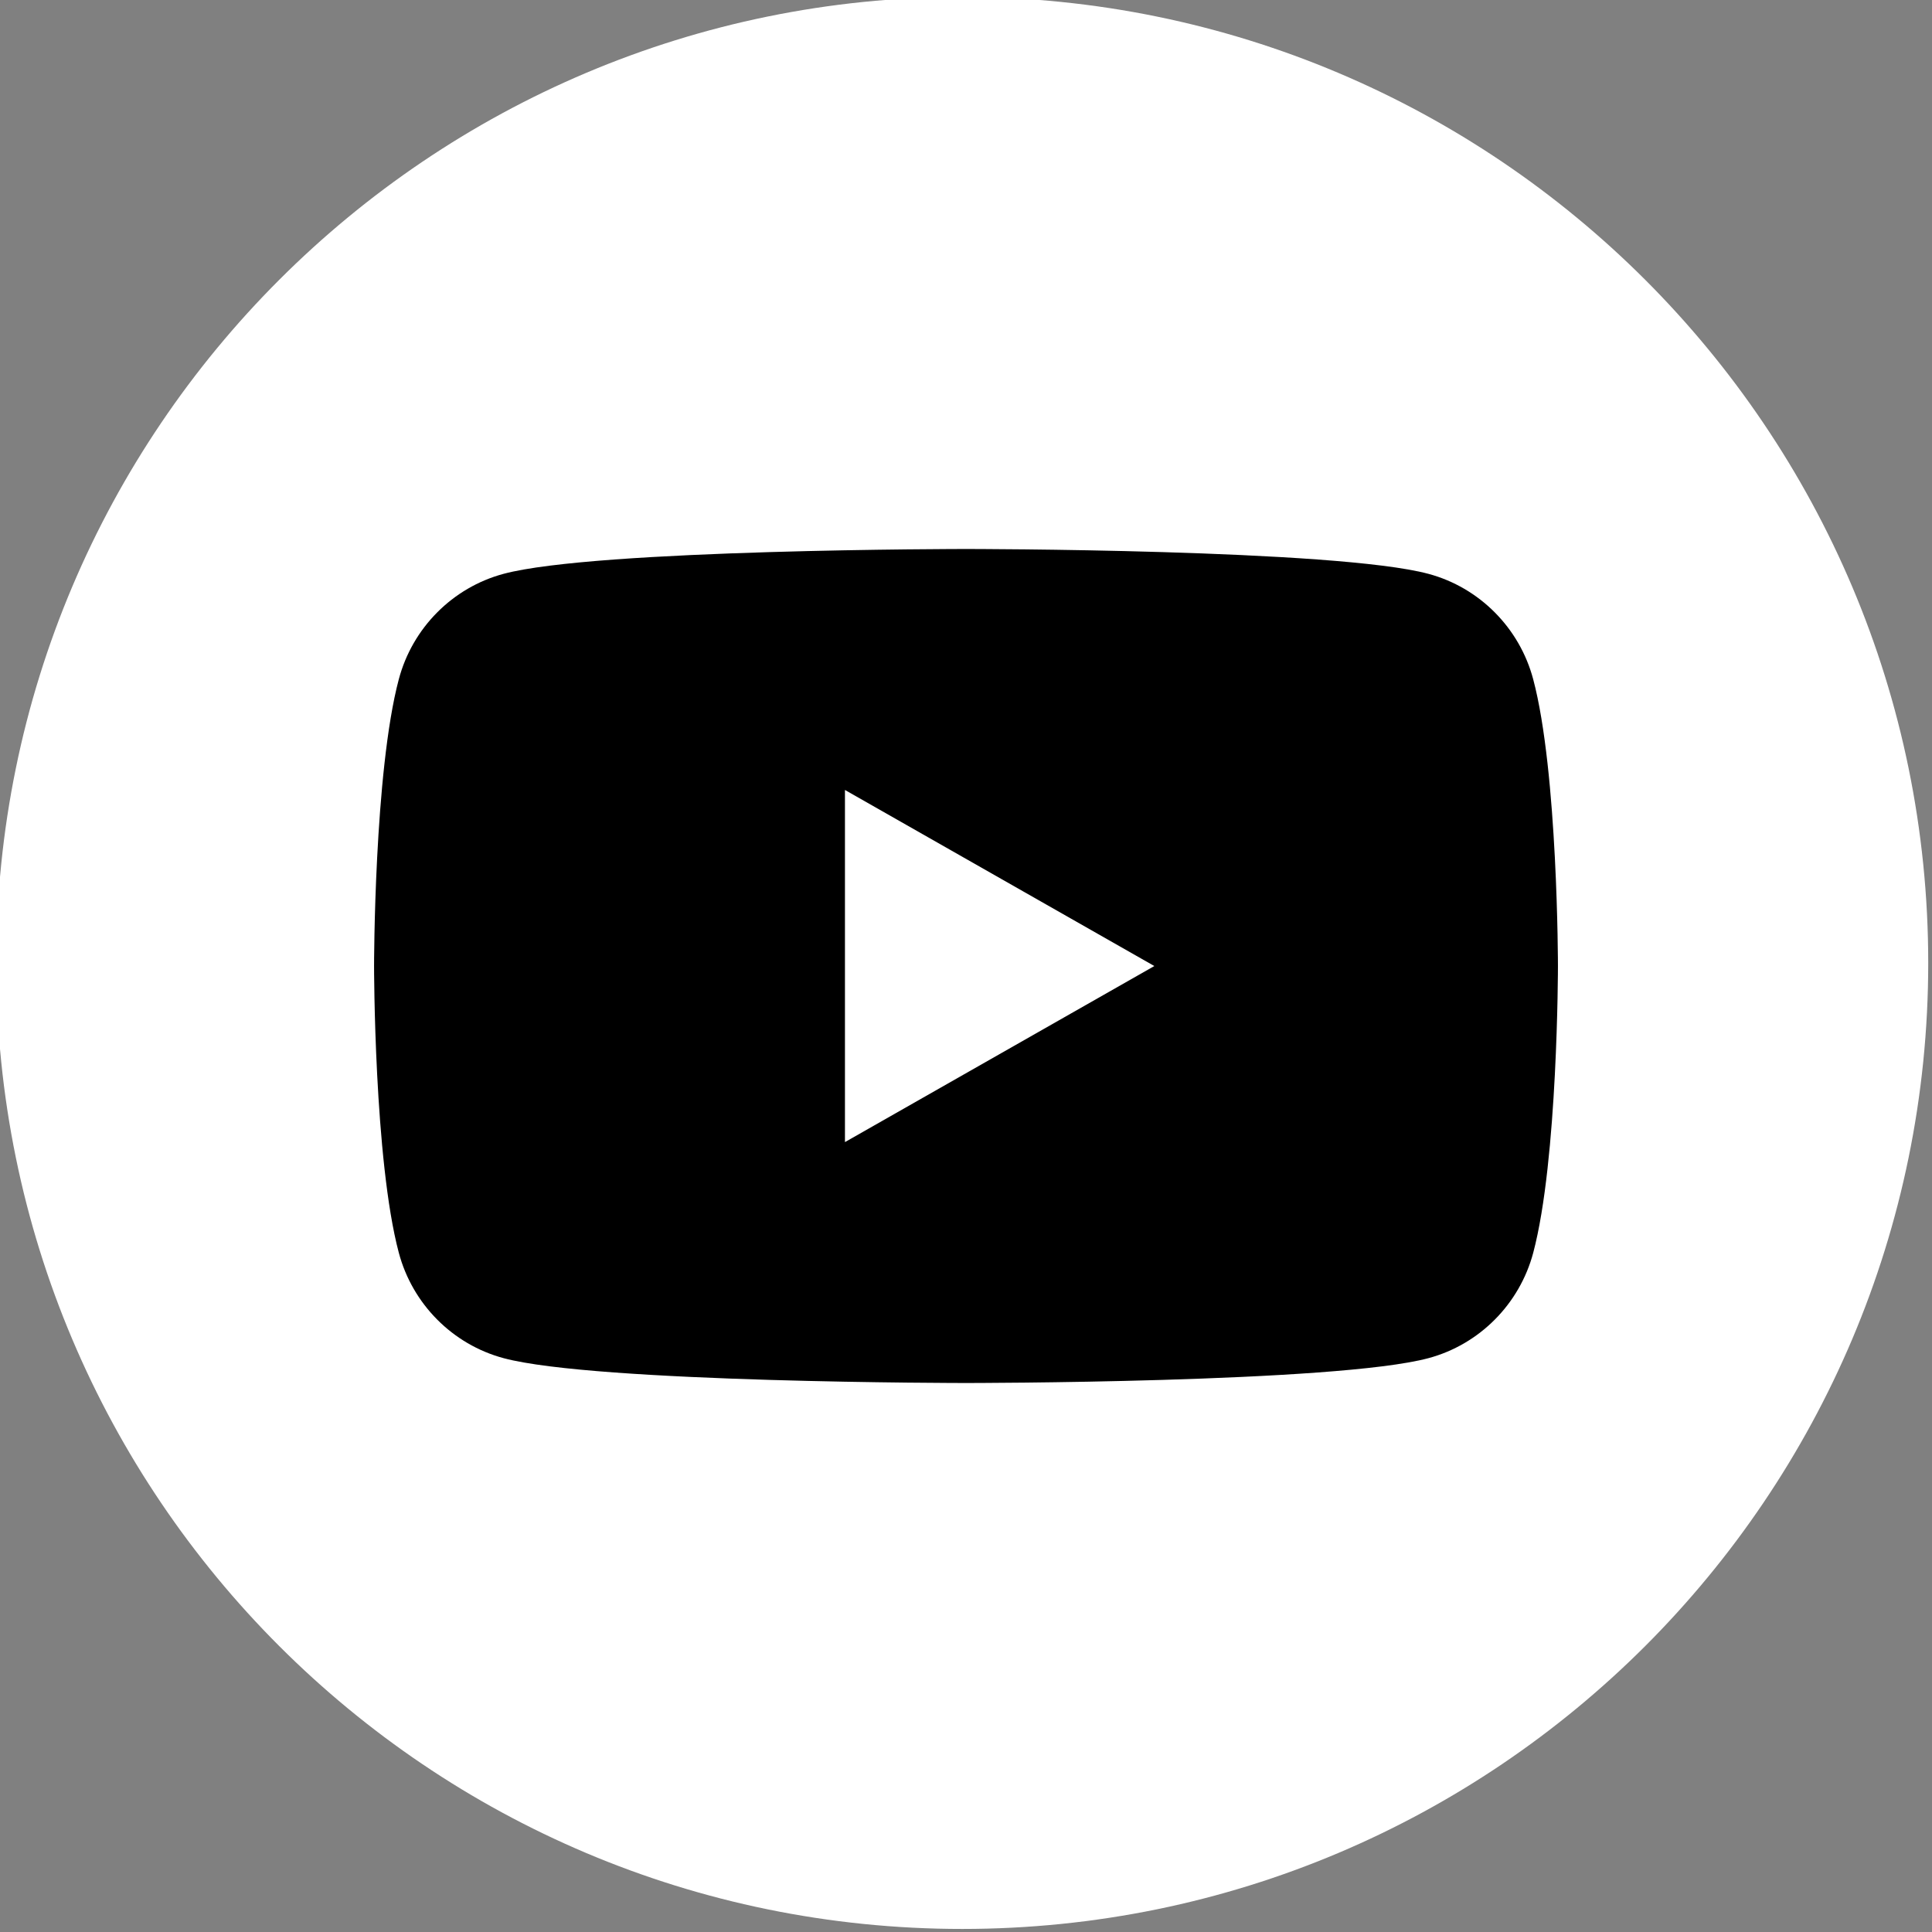 <?xml version="1.0" encoding="UTF-8"?> <svg xmlns="http://www.w3.org/2000/svg" id="Capa_1" viewBox="0 0 512 512"><rect x="0" y="0" width="512" height="512" fill="#808080" stroke="none"/> <defs> <style>.cls-1{fill:#fff;fill-rule:evenodd;}</style> </defs> <g id="Artboard"> <path class="cls-1" d="M255-.81C113.62-.81-1,113.81-1,255.19S113.62,511.19,255,511.19s256-114.62,256-256S396.38-.81,255-.81Z"></path> </g> <path d="M406.31,180c-3.61-13.58-14.24-24.29-27.74-27.92-24.46-6.59-122.57-6.59-122.57-6.59,0,0-98.11,0-122.58,6.59-13.49,3.63-24.12,14.33-27.73,27.92-6.56,24.63-6.56,76-6.56,76,0,0,0,51.37,6.56,76,3.61,13.58,14.24,24.29,27.74,27.92,24.46,6.59,122.57,6.59,122.57,6.59,0,0,98.11,0,122.58-6.59,13.49-3.63,24.12-14.33,27.74-27.92,6.55-24.63,6.55-76,6.55-76,0,0,0-51.37-6.56-76Zm-182.39,122.66v-93.31l81.99,46.66-81.99,46.66Z"></path> </svg> 